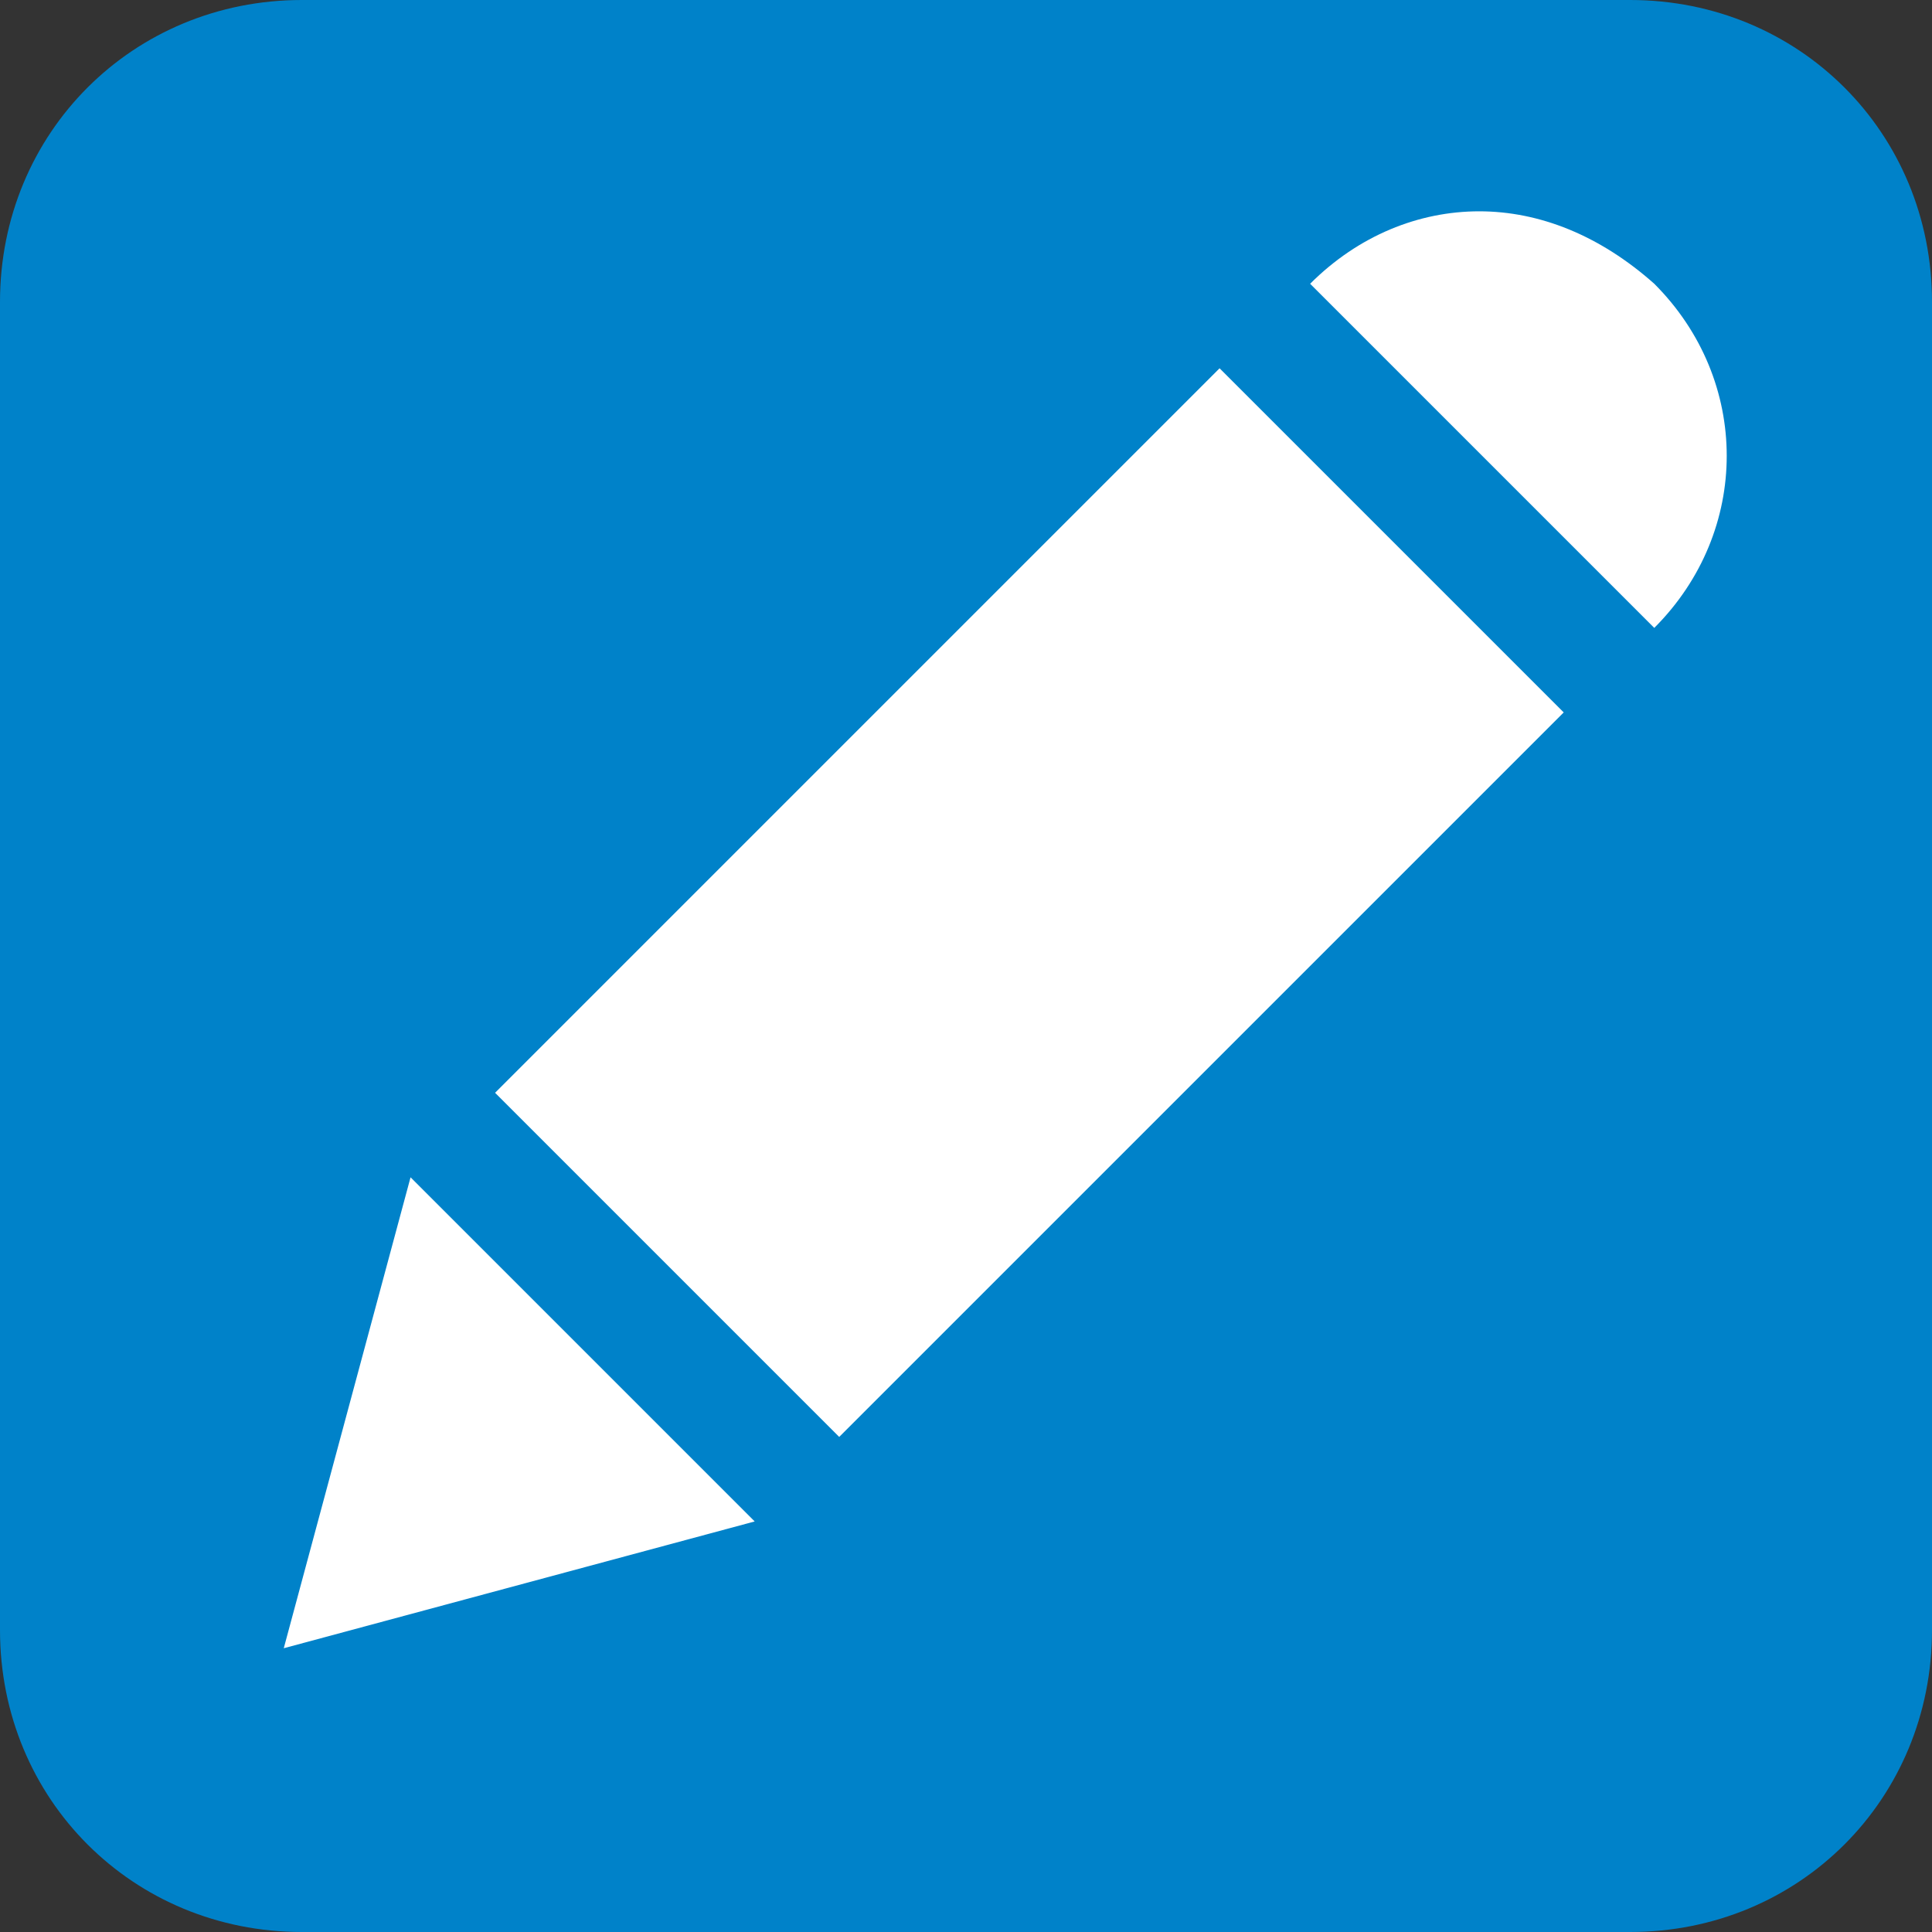 <?xml version="1.0" encoding="utf-8"?>
<!-- Generator: Adobe Illustrator 27.8.1, SVG Export Plug-In . SVG Version: 6.00 Build 0)  -->
<svg version="1.1" id="Layer_1" xmlns="http://www.w3.org/2000/svg" xmlns:xlink="http://www.w3.org/1999/xlink" x="0px" y="0px"
	 viewBox="0 0 32 32" style="enable-background:new 0 0 32 32;" xml:space="preserve">
<rect x="0" y="0" width="32" height="32" fill="#333333" stroke="none"/>
<style type="text/css">
	.st0{fill:#0082C9;}
	.st1{fill:#FFFFFF;}
</style>
<path class="st0" d="M5,0h22c2.8,0,5,2.2,5,5v22c0,2.8-2.2,5-5,5H5c-2.8,0-5-2.2-5-5V5C0,2.2,2.2,0,5,0z"/>
<path class="st1" d="M24.5,3.5c-1,0-2,0.4-2.8,1.2l5.7,5.7c1.6-1.6,1.6-4.1,0-5.7C26.5,3.9,25.5,3.5,24.5,3.5z M20.2,6.1l-12,12
	l5.7,5.7l12-12L20.2,6.1L20.2,6.1z M6.8,19.5l-2.1,7.8l7.8-2.1L6.8,19.5z"/>
</svg>
